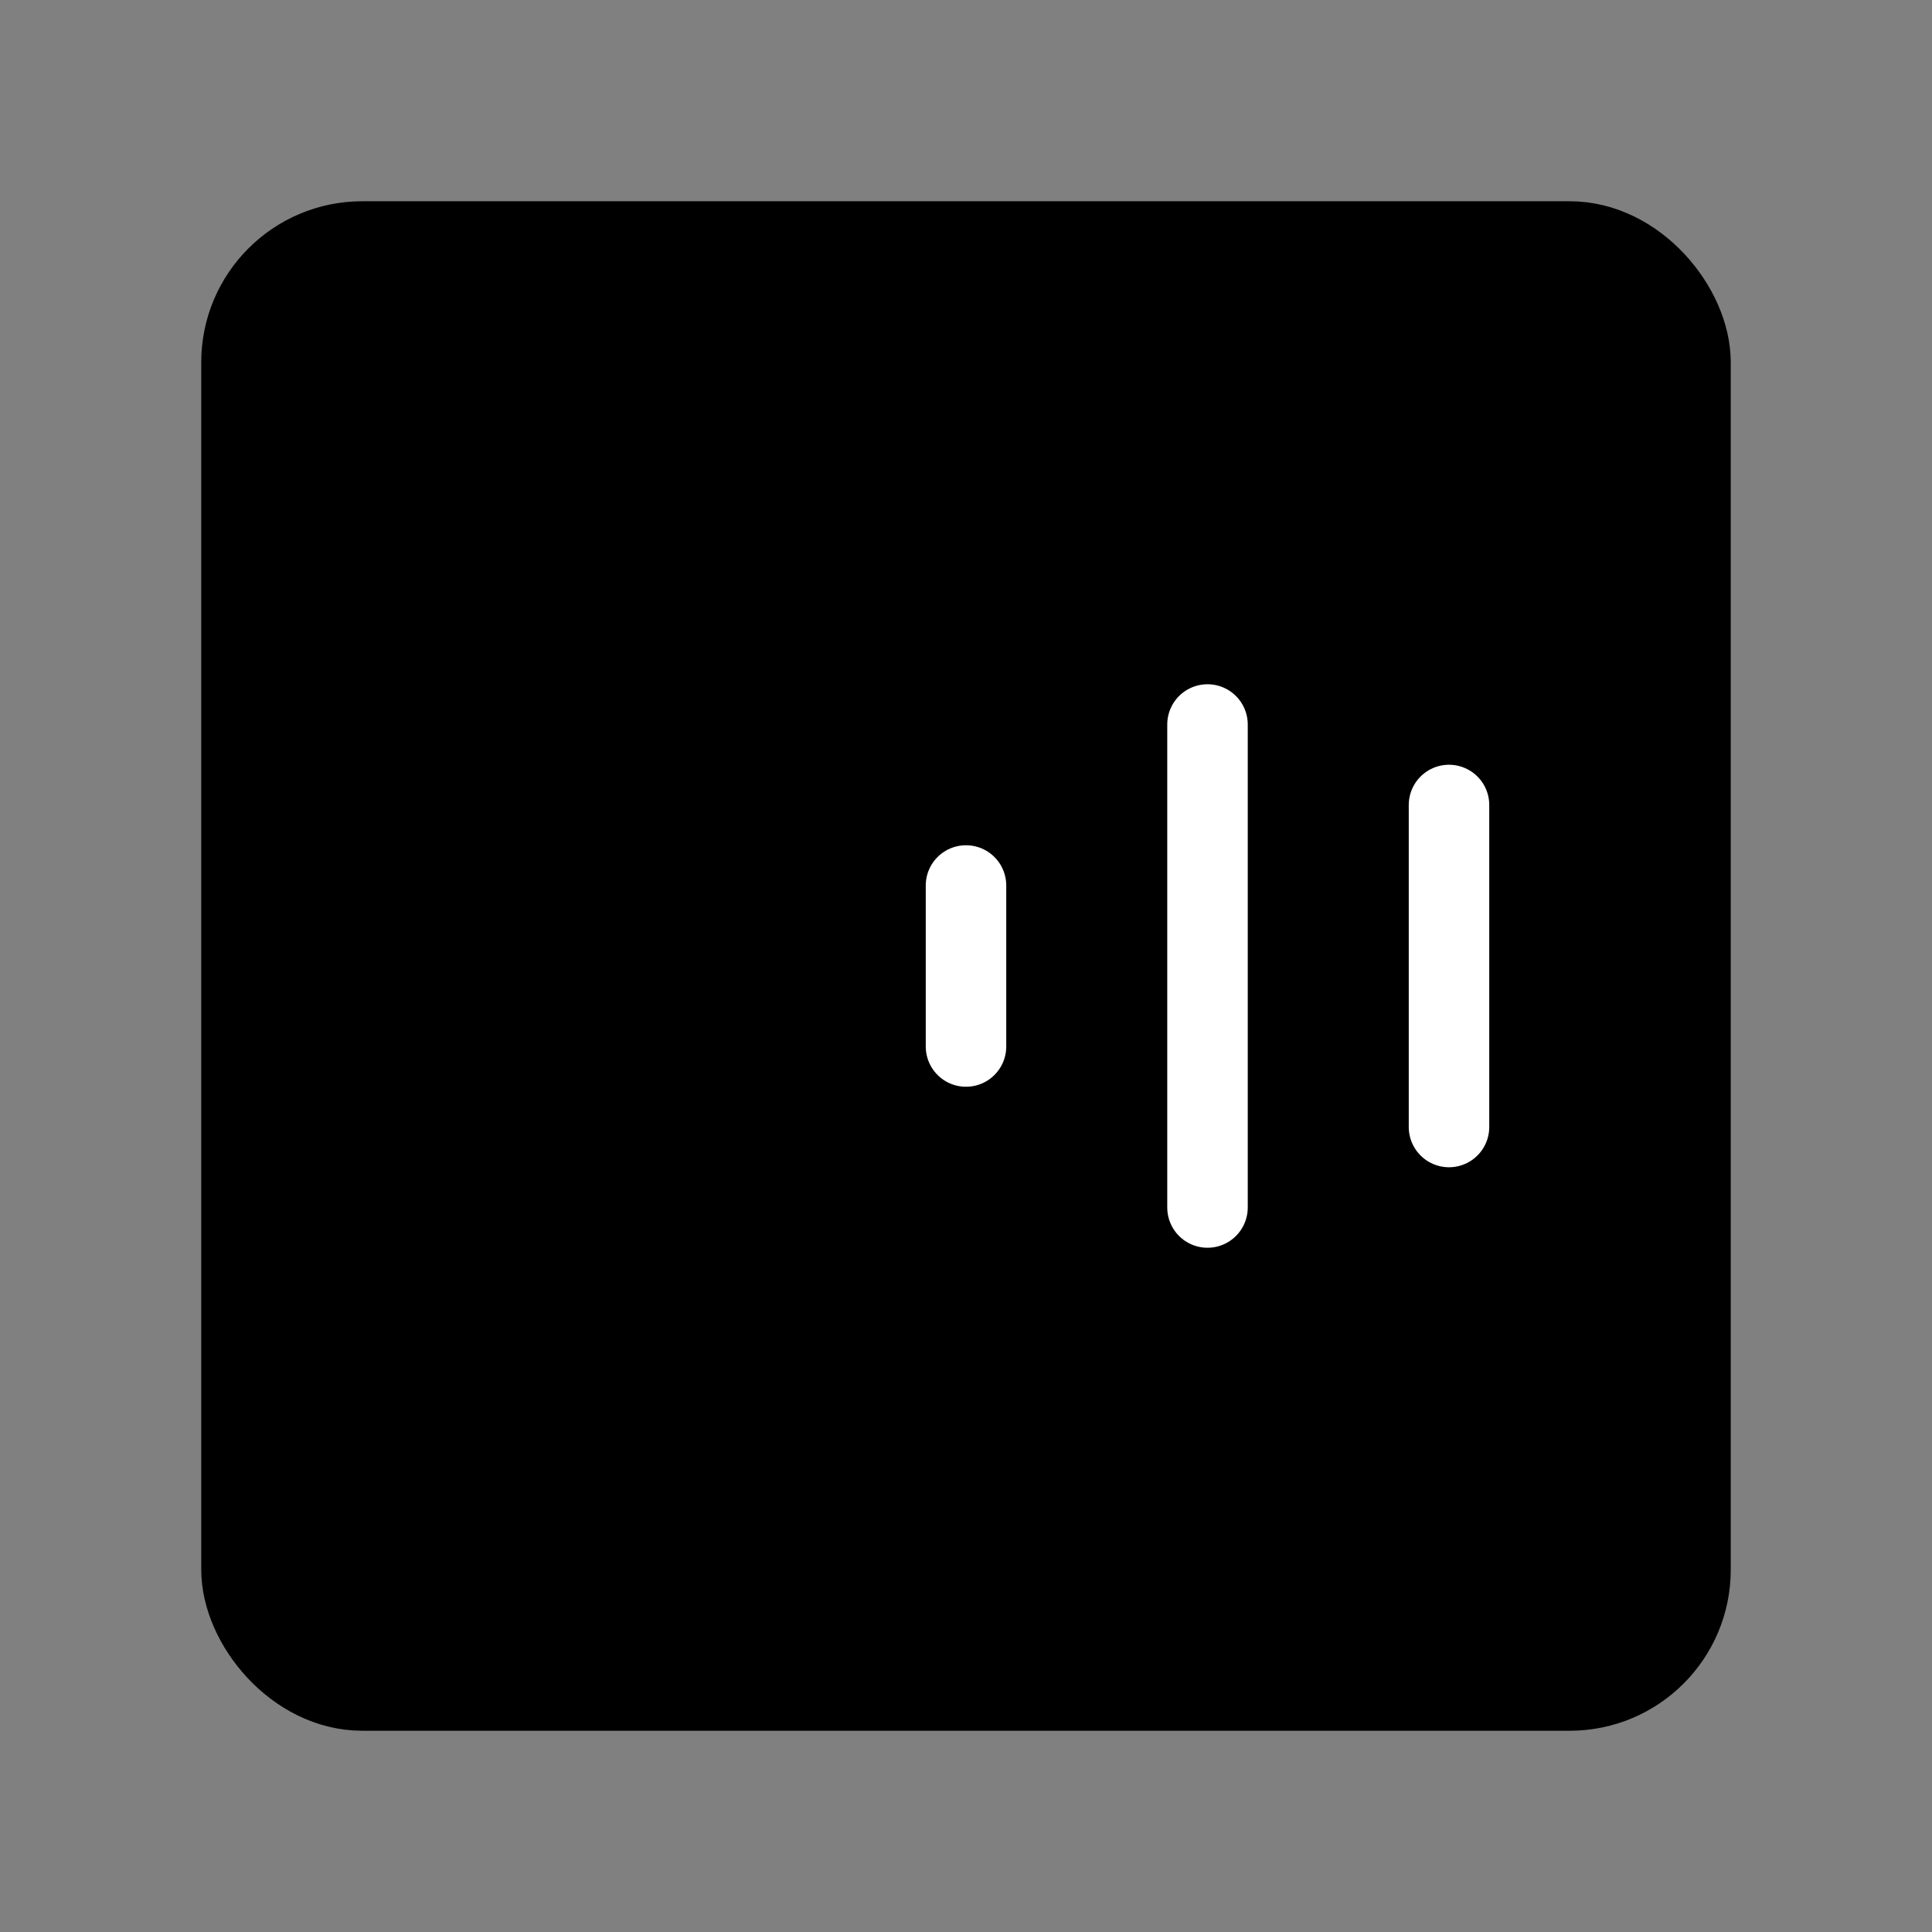 <svg viewBox="0 0 48 48" fill="none" xmlns="http://www.w3.org/2000/svg"><rect x="0" y="0" width="48" height="48" fill="#808080" stroke="none"/><rect x="6" y="6" width="36" height="36" rx="3" fill="currentColor" stroke="currentColor" stroke-width="2" stroke-linecap="round" stroke-linejoin="round"/><path d="M24 22V26" stroke="#fff" stroke-width="2" stroke-linecap="round"/><path d="M30 18V30" stroke="#fff" stroke-width="2" stroke-linecap="round"/><path d="M36 20V28" stroke="#fff" stroke-width="2" stroke-linecap="round"/></svg>